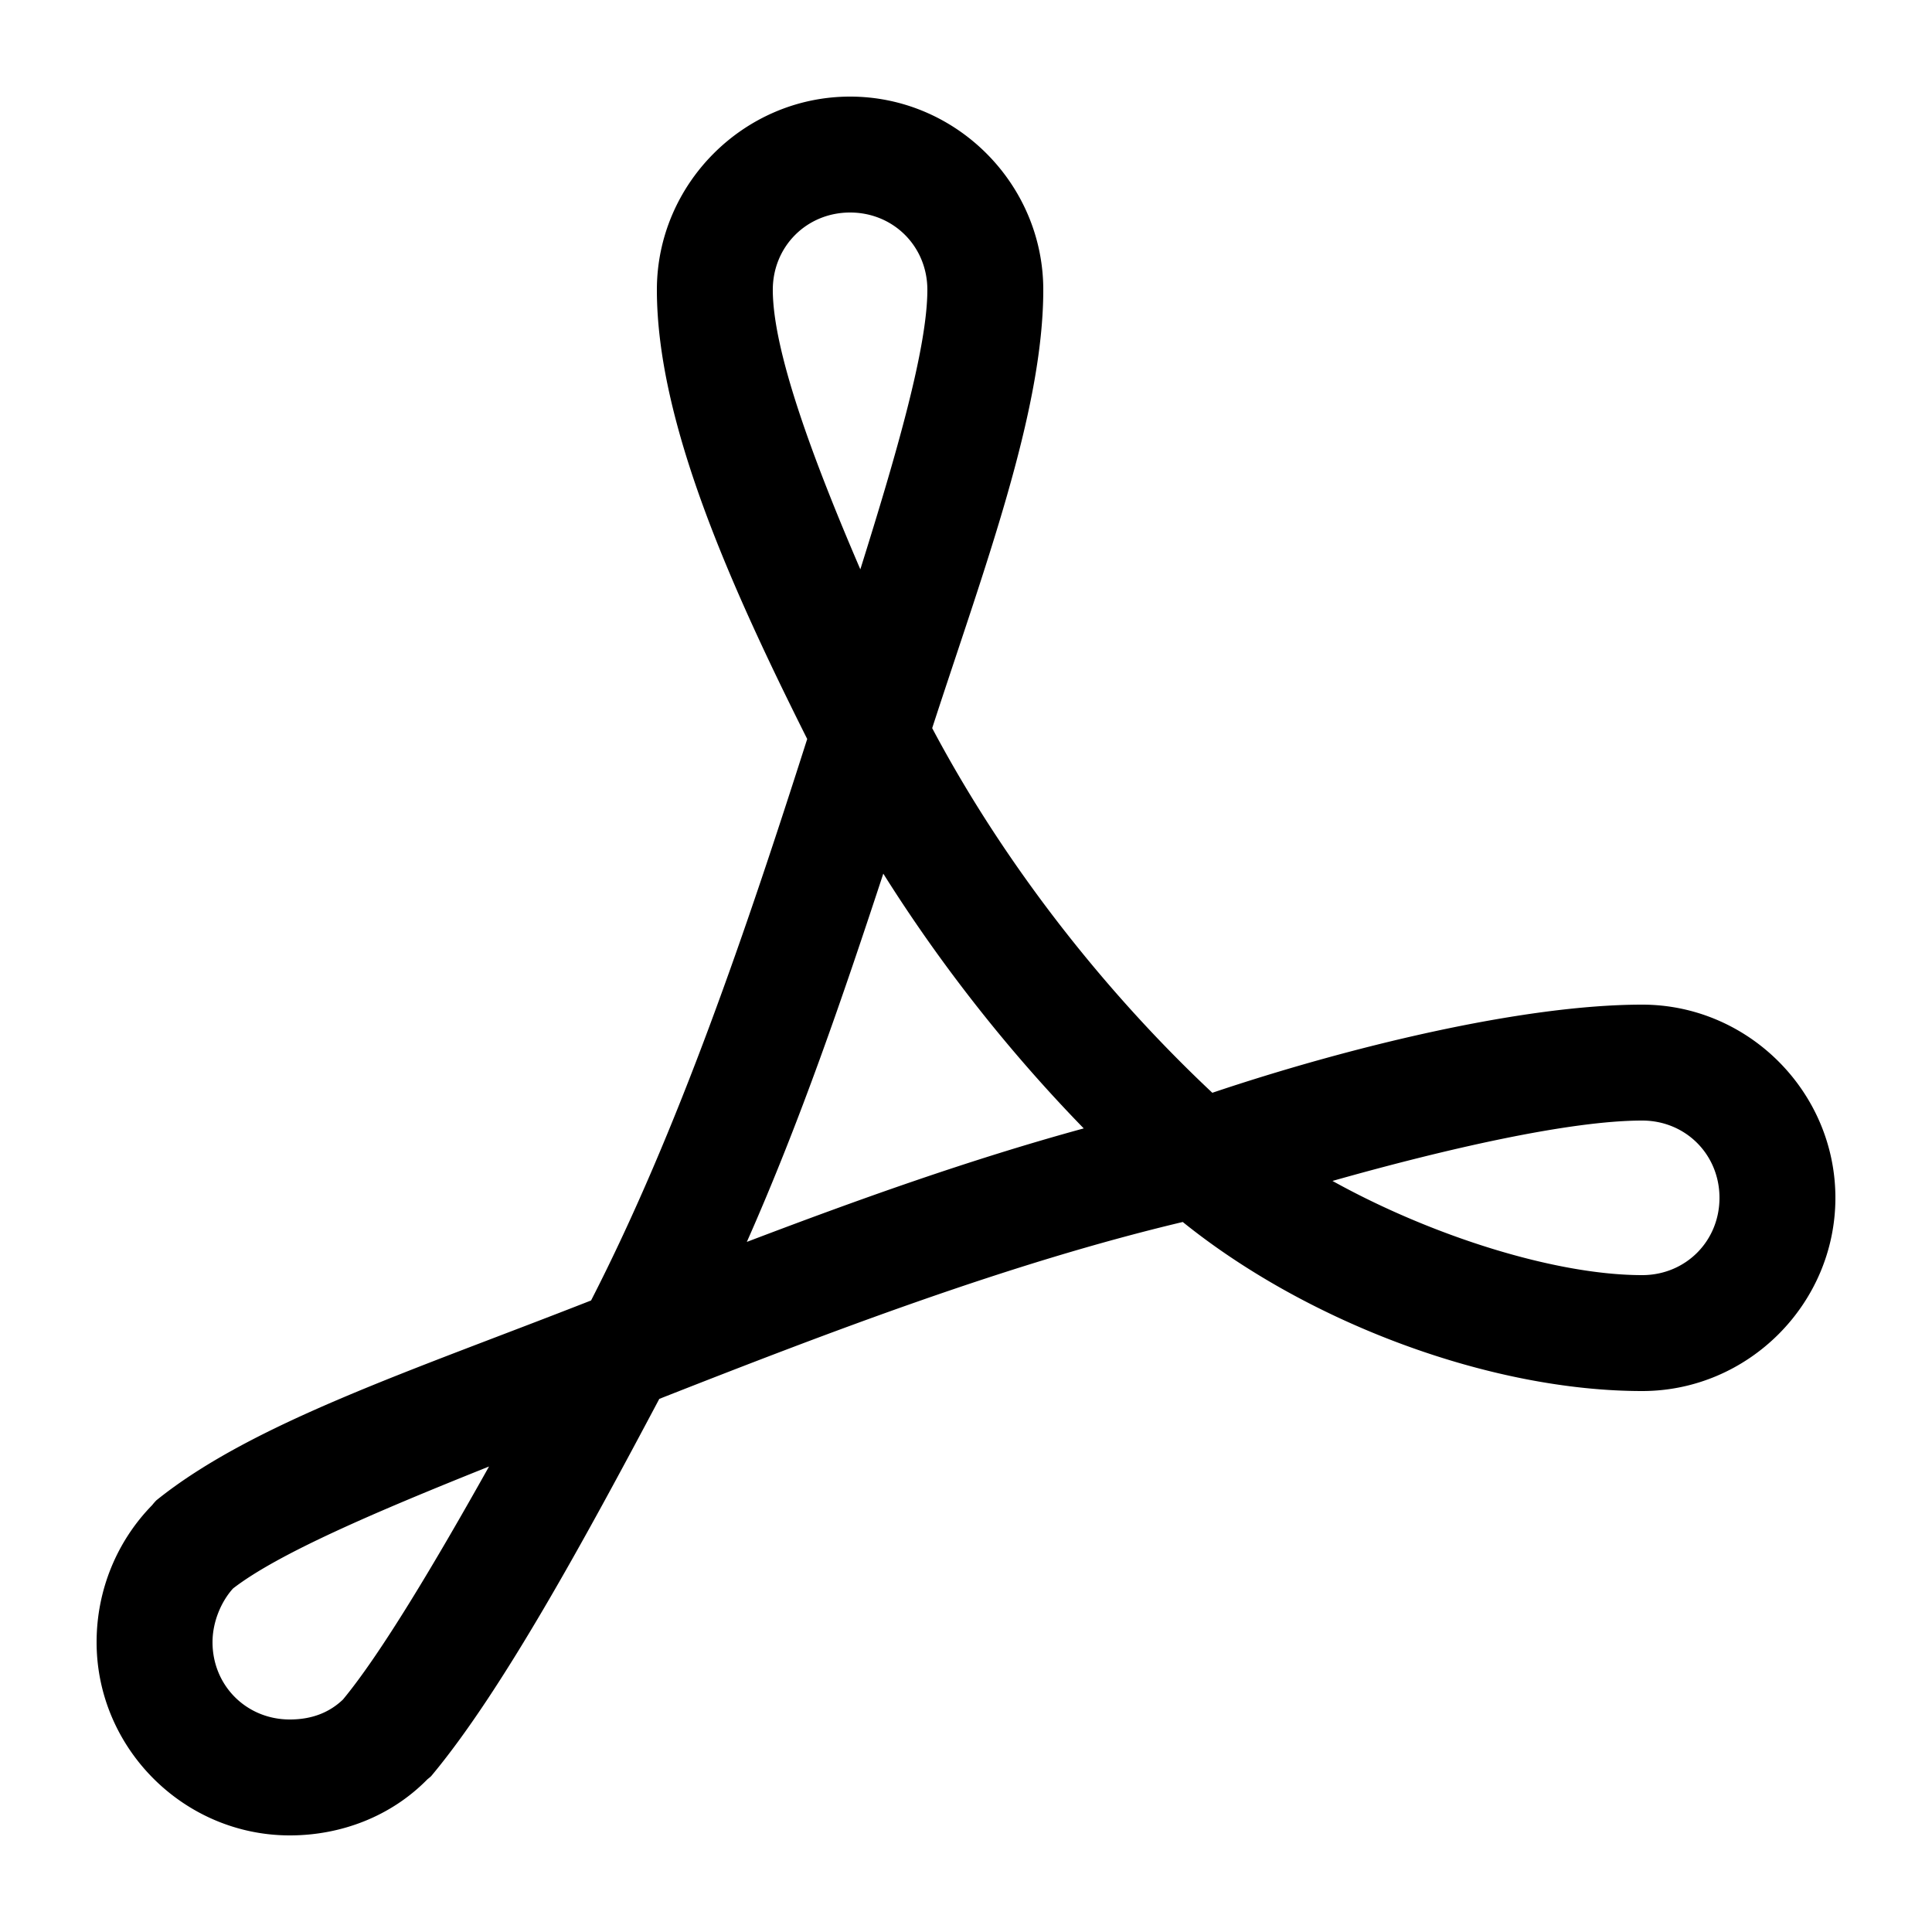 <svg xmlns:dc="http://purl.org/dc/elements/1.1/" xmlns:cc="http://creativecommons.org/ns#" xmlns:rdf="http://www.w3.org/1999/02/22-rdf-syntax-ns#" xmlns:svg="http://www.w3.org/2000/svg" xmlns="http://www.w3.org/2000/svg" xmlns:sodipodi="http://sodipodi.sourceforge.net/DTD/sodipodi-0.dtd" xmlns:inkscape="http://www.inkscape.org/namespaces/inkscape" version="1.1" x="0px" y="0px" viewBox="0 0 100 100"><g transform="translate(0,-952.362)"><path style="font-size:medium;font-style:normal;font-variant:normal;font-weight:normal;font-stretch:normal;text-indent:0;text-align:start;text-decoration:none;line-height:normal;letter-spacing:normal;word-spacing:normal;text-transform:none;direction:ltr;block-progression:tb;writing-mode:lr-tb;text-anchor:start;baseline-shift:baseline;opacity:1;color:#000000;fill:#000000;fill-opacity:1;stroke:none;stroke-width:6;marker:none;visibility:visible;display:inline;overflow:visible;enable-background:accumulate;font-family:Sans;-inkscape-font-specification:Sans" d="M 44 5 C 38.513 5 34 9.513 34 15 C 34 21.821 37.79 30.29 41.781 38.25 C 38.662 48.016 35.121 58.481 30.594 67.312 C 21.327 70.949 13.062 73.651 8.094 77.656 A 3 3 0 0 0 7.875 77.906 C 6.059 79.763 5 82.291 5 85 C 5 90.487 9.513 95 15 95 C 17.676 95 20.259 94.001 22.125 92.094 A 3 3 0 0 0 22.312 91.938 C 25.97 87.57 30.283 79.648 34.125 72.406 C 42.981 68.923 52.262 65.378 61.219 63.25 C 67.757 68.519 77.216 72 85 72 C 90.487 72 95 67.487 95 62 C 95 56.513 90.487 52 85 52 C 78.758 52 69.686 54.228 62.75 56.562 C 57.128 51.285 51.963 44.693 48.25 37.688 C 50.903 29.516 54 21.34 54 15 C 54 9.513 49.487 5 44 5 z M 44 11 C 46.245 11 48 12.755 48 15 C 48 18.001 46.393 23.528 44.531 29.469 C 42.044 23.689 40 18.144 40 15 C 40 12.755 41.755 11 44 11 z M 45.719 45.219 C 48.726 50.003 52.249 54.455 56.094 58.406 C 50.163 60.028 44.372 62.106 38.656 64.281 C 41.417 58.051 43.627 51.585 45.719 45.219 z M 85 58 C 87.245 58 89 59.755 89 62 C 89 64.245 87.245 66 85 66 C 80.494 66 74.089 63.966 68.969 61.125 C 74.846 59.463 81.259 58 85 58 z M 25.312 75.906 C 22.5 80.926 19.705 85.611 17.75 87.969 C 17.082 88.607 16.194 89 15 89 C 12.755 89 11 87.245 11 85 C 11 83.944 11.449 82.895 12.062 82.219 C 14.408 80.403 19.512 78.228 25.312 75.906 z " transform="translate(0,952.362)"></path></g></svg>